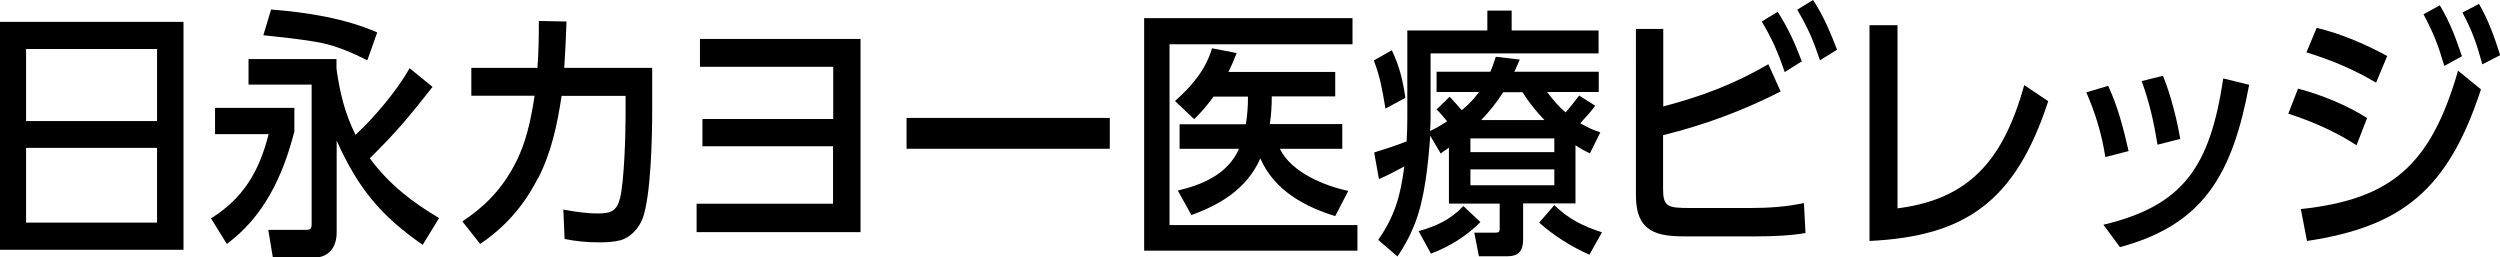<?xml version="1.0" encoding="UTF-8"?>
<svg id="_レイヤー_2" data-name="レイヤー 2" xmlns="http://www.w3.org/2000/svg" viewBox="0 0 141.83 14.6">
  <g id="_カテゴリー_控え_" data-name="カテゴリー（控え）">
    <g>
      <path d="M10.41,1.24v12.93H0V1.24h10.41ZM8.91,6.87V2.78H1.48v4.09h7.43ZM1.48,12.63h7.43v-4.24H1.48v4.24Z"/>
      <path d="M16.7,6.12v1.34c-.67,2.61-1.76,4.84-3.83,6.38l-.9-1.45c1.8-1.13,2.72-2.6,3.27-4.78h-3.04v-1.49h4.5ZM23.24,3.87l1.3,1.06c-1.36,1.72-2,2.51-3.56,4.05,1.1,1.49,2.41,2.49,3.93,3.39l-.93,1.52c-2.35-1.64-3.64-3.15-4.88-5.91v5.21c0,.85-.47,1.42-1.25,1.42h-2.37l-.26-1.57h2.12c.26,0,.34-.04.34-.34v-7.9h-3.58v-1.45h4.99v.55c.19,1.36.47,2.52,1.08,3.75,1.05-.97,2.34-2.49,3.07-3.78ZM21.4,1.84l-.56,1.58c-.86-.43-1.69-.79-2.62-.99-1.09-.21-2.18-.31-3.28-.43l.44-1.46c1.95.15,4.19.49,6.02,1.3Z"/>
      <path d="M30.51,10.12c-.79,1.57-1.88,2.78-3.27,3.72l-1.01-1.28c1.24-.82,2.2-1.78,2.94-3.17.67-1.22.94-2.55,1.16-3.96h-3.59v-1.58h3.75c.07-.88.08-1.78.08-2.66l1.57.03c-.03.88-.07,1.75-.13,2.63h4.99v2.46c0,1.46-.07,4.79-.54,6.08-.22.58-.71,1.09-1.26,1.24-.39.1-.81.12-1.21.12-.66,0-1.3-.06-1.96-.19l-.07-1.67c.66.12,1.3.22,1.98.22.74,0,1.06-.16,1.24-.88.23-.94.31-3.54.31-4.58v-1.21h-3.63c-.24,1.63-.59,3.24-1.34,4.69Z"/>
      <path d="M39.85,8.3v-1.55h7.42v-2.96h-7.56v-1.58h9.11v10.96h-9.3v-1.61h7.74v-3.26h-7.42Z"/>
      <path d="M62.96,6.69v1.75h-11.53v-1.75h11.53Z"/>
      <path d="M76.73,1.03v1.48h-10.38v10.26h10.66v1.45h-12.1V1.03h11.82ZM76.15,7.05v1.39h-3.54c.65,1.36,2.59,2.12,3.88,2.39l-.74,1.43c-1.69-.52-3.44-1.43-4.25-3.27-.77,1.75-2.33,2.64-3.91,3.21l-.77-1.39c1.33-.31,2.84-.91,3.47-2.37h-3.37v-1.39h3.76c.09-.58.12-.98.12-1.57h-1.95c-.38.52-.66.84-1.1,1.28l-1.09-1.03c.89-.78,1.75-1.76,2.1-2.99l1.4.27c-.16.39-.28.7-.47,1.07h6.06v1.39h-3.6c0,.58-.03.99-.11,1.57h4.1Z"/>
      <path d="M79.73,5.55l-1.13.61c-.19-1.09-.27-1.69-.66-2.73l1.02-.58c.43.88.63,1.73.77,2.7ZM81.74,8.72l-.6-1.02c-.11,1.55-.31,3.61-.89,5.03-.27.69-.56,1.21-.97,1.82l-1.09-.94c.94-1.36,1.26-2.48,1.48-4.17-.52.28-.89.48-1.44.72l-.27-1.51c.62-.19,1.24-.39,1.84-.63.03-.45.04-.91.04-1.36V1.73h4.54V.6h1.38v1.13h4.93v1.3h-9.53v3.67c0,.25-.01.49-.03.73.35-.16.65-.34.97-.55-.22-.25-.36-.45-.6-.67l.74-.72c.24.24.46.51.69.76.38-.31.69-.63.98-1.03h-2.41v-1.15h3.05c.13-.28.21-.55.31-.85l1.36.16c-.09.22-.2.46-.31.69h4.79v1.15h-2.93c.34.45.62.79,1.05,1.16.27-.31.52-.63.77-.96l.91.58c-.25.34-.55.67-.85.99.4.24.7.37,1.14.52l-.59,1.19c-.28-.13-.56-.28-.82-.46v3.3h-2.97v2.03c0,.72-.3.97-.91.97h-1.6l-.26-1.34h1.17c.2,0,.27-.03.27-.22v-1.43h-2.88v-3.17c-.16.1-.31.22-.47.33ZM81.18,14.39l-.7-1.28c.98-.27,1.79-.63,2.54-1.42l.97.91c-.83.82-1.76,1.39-2.81,1.79ZM83.42,7.85v.78h4.76v-.78h-4.76ZM83.42,9.61v.9h4.76v-.9h-4.76ZM87.62,6.81c-.5-.52-.85-.97-1.25-1.58h-1.09c-.36.57-.78,1.1-1.25,1.58h3.59ZM87.32,12.63l.86-.99c.85.82,1.64,1.19,2.7,1.54l-.71,1.27c-1.01-.45-2-1.06-2.85-1.82Z"/>
      <path d="M100.32,3.64l.7,1.55c-2.18,1.11-4.34,1.9-6.67,2.48v3.06c0,1,.27,1.07,1.52,1.07h3.47c1,0,2.03-.07,3-.28l.09,1.7c-.83.15-1.92.19-2.78.19h-4.03c-1.57,0-2.81-.21-2.81-2.31V1.64h1.55v4.4c2.18-.58,3.97-1.24,5.97-2.4ZM100.85.67c.6.93.97,1.76,1.37,2.81l-.97.61c-.39-1.15-.7-1.85-1.3-2.87l.9-.55ZM102.86,0c.59.9.97,1.81,1.36,2.82l-.97.6c-.4-1.19-.67-1.81-1.29-2.87l.9-.55Z"/>
      <path d="M107.65,11.82c4.07-.52,6-2.73,7.19-6.99l1.36.91c-1.87,5.73-4.73,7.67-10.14,7.93V1.43h1.59v10.39Z"/>
      <path d="M120.76,8.57l-1.32.34c-.2-1.3-.56-2.48-1.08-3.67l1.24-.37c.54,1.15.87,2.42,1.16,3.7ZM120.27,14.02l-.94-1.27c4.57-1.09,6.05-3.32,6.8-8.3l1.47.36c-.95,5.08-2.58,7.93-7.33,9.21ZM123.69,7.88l-1.29.33c-.2-1.25-.46-2.42-.9-3.61l1.21-.3c.43,1.05.79,2.46.98,3.58Z"/>
      <path d="M134.29,6.7l-.6,1.54c-1.22-.79-2.53-1.36-3.87-1.79l.55-1.42c1.32.34,2.76.93,3.93,1.67ZM130.54,11.86c5.07-.55,7.35-2.43,8.91-7.85l1.3,1.06c-1.87,5.72-4.5,7.79-9.87,8.6l-.35-1.81ZM135.43,3.18l-.63,1.51c-1.32-.78-2.51-1.27-3.95-1.72l.58-1.39c1.38.33,2.73.91,4.01,1.6ZM138.42.31c.58.97.89,1.82,1.25,2.88l-1,.55c-.35-1.19-.6-1.84-1.18-2.93l.93-.51ZM140.64.22c.55.97.86,1.84,1.2,2.91l-1.01.52c-.34-1.21-.55-1.84-1.13-2.94l.94-.49Z"/>
    </g>
  </g>
</svg>